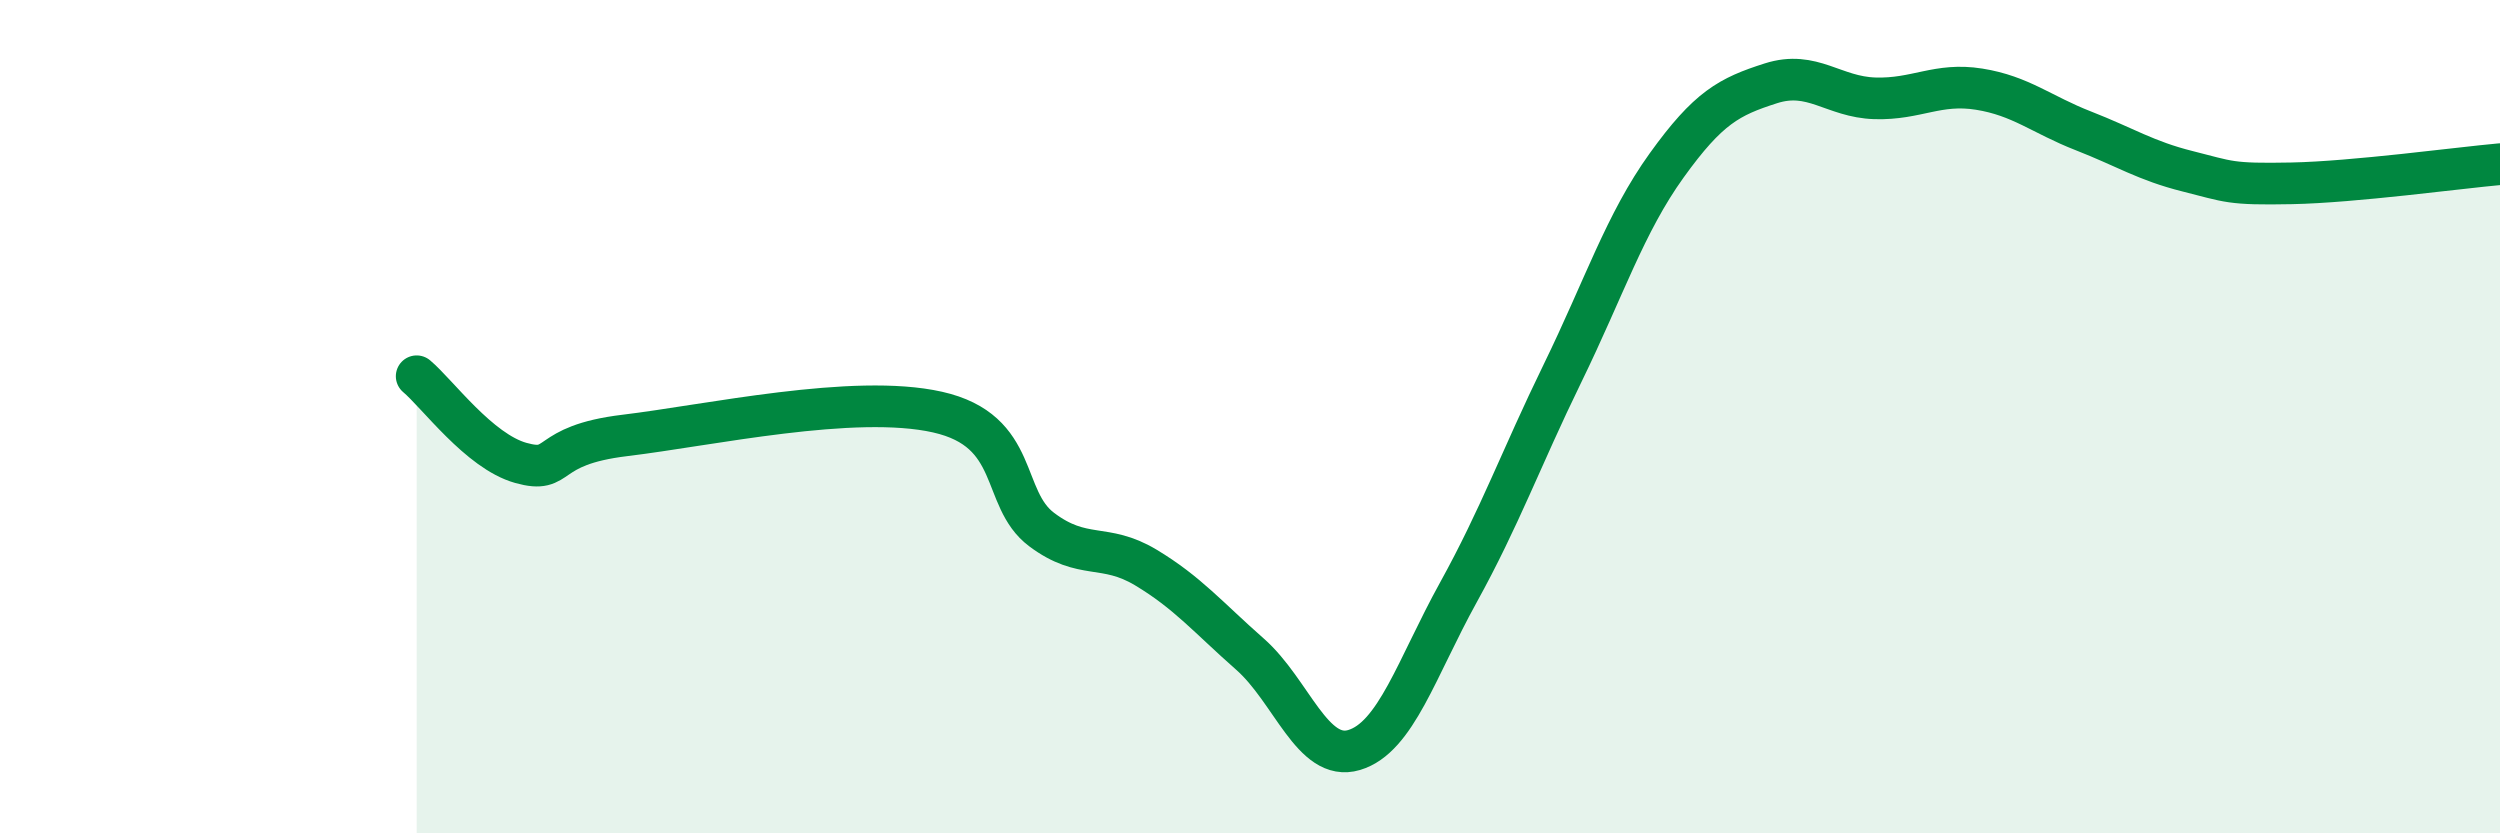 
    <svg width="60" height="20" viewBox="0 0 60 20" xmlns="http://www.w3.org/2000/svg">
      <path
        d="M 10,9.03 C 10.5,9.45 11.5,10.83 12.5,11.11 C 13.5,11.39 13,10.69 15,10.45 C 17,10.21 20.5,9.44 22.5,9.89 C 24.5,10.34 24,11.96 25,12.71 C 26,13.46 26.5,13.02 27.5,13.62 C 28.5,14.22 29,14.82 30,15.7 C 31,16.58 31.5,18.3 32.5,18 C 33.5,17.7 34,16.03 35,14.22 C 36,12.41 36.5,11.01 37.5,8.96 C 38.5,6.91 39,5.36 40,3.97 C 41,2.58 41.5,2.32 42.5,2 C 43.5,1.68 44,2.33 45,2.36 C 46,2.39 46.5,1.98 47.5,2.14 C 48.5,2.3 49,2.75 50,3.14 C 51,3.53 51.5,3.86 52.5,4.11 C 53.5,4.36 53.5,4.43 55,4.4 C 56.5,4.37 59,4.03 60,3.94L60 20L10 20Z"
        fill="#008740"
        opacity="0.1"
        stroke-linecap="round"
        stroke-linejoin="round"
      />
      <path
        d="M 10,9.03 C 10.5,9.45 11.5,10.83 12.5,11.11 C 13.5,11.39 13,10.69 15,10.45 C 17,10.21 20.5,9.44 22.5,9.89 C 24.5,10.34 24,11.96 25,12.71 C 26,13.46 26.5,13.02 27.5,13.62 C 28.5,14.22 29,14.82 30,15.7 C 31,16.58 31.5,18.3 32.5,18 C 33.5,17.7 34,16.03 35,14.22 C 36,12.41 36.5,11.01 37.5,8.96 C 38.5,6.91 39,5.36 40,3.97 C 41,2.58 41.5,2.32 42.5,2 C 43.5,1.68 44,2.33 45,2.36 C 46,2.39 46.5,1.98 47.5,2.14 C 48.5,2.3 49,2.75 50,3.14 C 51,3.53 51.5,3.86 52.5,4.11 C 53.5,4.36 53.5,4.43 55,4.4 C 56.5,4.37 59,4.03 60,3.94"
        stroke="#008740"
        stroke-width="1"
        fill="none"
        stroke-linecap="round"
        stroke-linejoin="round"
      />
    </svg>
  